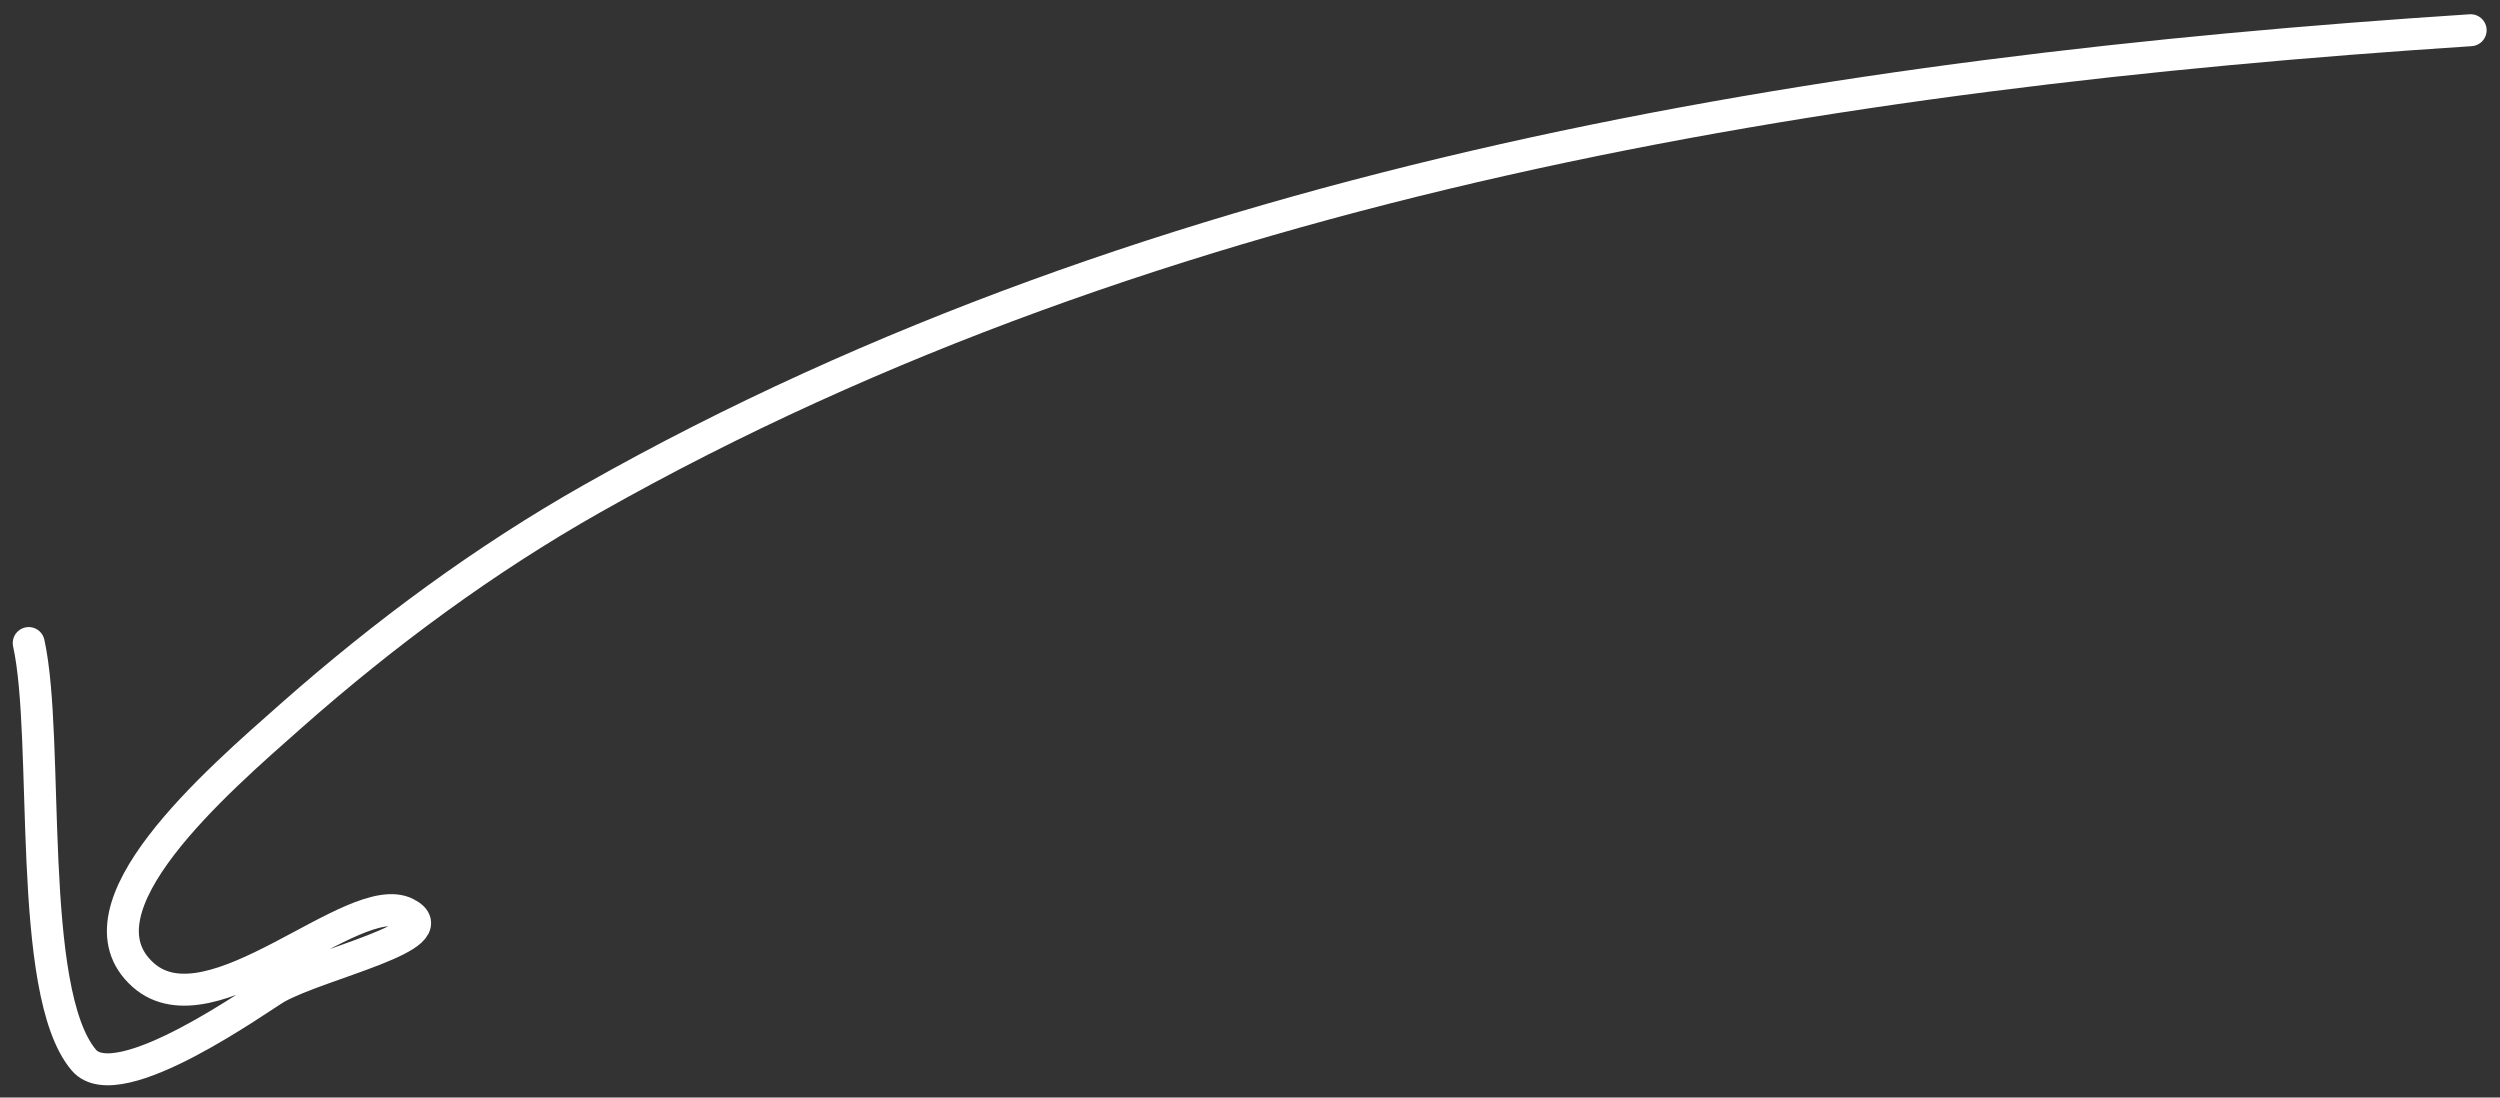 <?xml version="1.0" encoding="UTF-8"?> <svg xmlns="http://www.w3.org/2000/svg" width="123" height="54" viewBox="0 0 123 54" fill="none"><rect x="0" y="0" width="123" height="54" fill="#333333" stroke="none"/><path d="M121.556 1.487C90.018 3.543 57.06 8.742 29.155 24.519C23.859 27.513 18.909 31.167 14.345 35.197C10.674 38.439 3.386 44.714 7.045 47.969C10.404 50.958 17.402 43.641 19.977 44.933C22.164 46.031 15.75 47.401 13.615 48.597C12.833 49.036 5.801 54.132 4.125 52.157C1.27 48.793 2.456 36.349 1.413 31.638" stroke="white" stroke-width="1.572" stroke-linecap="round"></path></svg> 